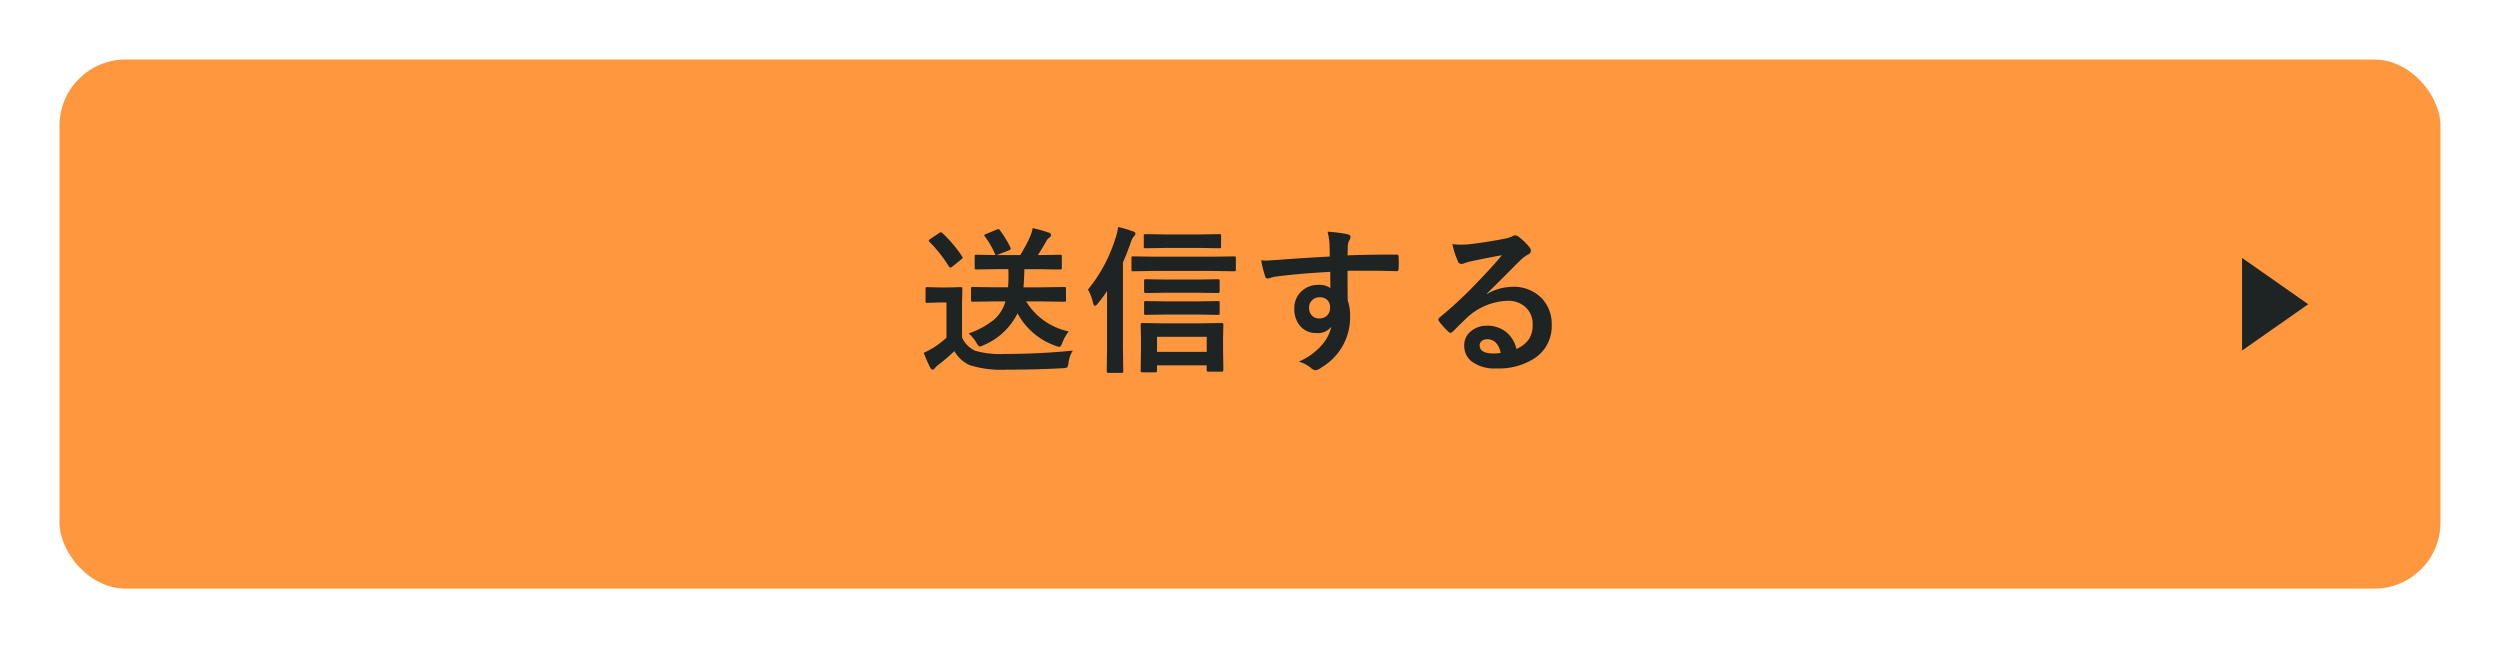 <svg xmlns="http://www.w3.org/2000/svg" xmlns:xlink="http://www.w3.org/1999/xlink" width="378" height="98" viewBox="0 0 378 98">
  <defs>
    <filter id="長方形_19741" x="0" y="0" width="378" height="98" filterUnits="userSpaceOnUse">
      <feOffset dy="3" input="SourceAlpha"/>
      <feGaussianBlur stdDeviation="3" result="blur"/>
      <feFlood flood-opacity="0.161"/>
      <feComposite operator="in" in2="blur"/>
      <feComposite in="SourceGraphic"/>
    </filter>
  </defs>
  <g id="グループ_64491" data-name="グループ 64491" transform="translate(-976 -2995)">
    <g id="グループ_64490" data-name="グループ 64490">
      <g id="グループ_64487" data-name="グループ 64487">
        <g id="グループ_64486" data-name="グループ 64486">
          <g id="グループ_64485" data-name="グループ 64485">
            <g transform="matrix(1, 0, 0, 1, 976, 2995)" filter="url(#長方形_19741)">
              <rect id="長方形_19741-2" data-name="長方形 19741" width="360" height="80" rx="10" transform="translate(9 6)" fill="#fe973e"/>
            </g>
            <path id="パス_141910" data-name="パス 141910" d="M-38.21-8.93l-3.234.047q-.2,0-.234-.047a.4.4,0,0,1-.035-.211v-1.711q0-.187.047-.223a.437.437,0,0,1,.223-.035l3.234.047h2.086a16.2,16.2,0,0,0,.07-1.652q0-.562-.023-1.09h-1.676l-3.164.047q-.187,0-.223-.047a.525.525,0,0,1-.023-.211V-15.7a.467.467,0,0,1,.035-.246.366.366,0,0,1,.211-.035l2.895.047a12.913,12.913,0,0,0-1.605-2.812.321.321,0,0,1-.082-.187q0-.094.258-.187l1.605-.656a1.063,1.063,0,0,1,.27-.082q.094,0,.234.176a16.452,16.452,0,0,1,1.582,2.6.454.454,0,0,1,.047.176q0,.152-.316.281l-1.793.691h3.551a25.965,25.965,0,0,0,1.465-2.73,6.344,6.344,0,0,0,.41-1.348,22.143,22.143,0,0,1,2.461.691q.316.117.316.34a.526.526,0,0,1-.293.434,1.45,1.45,0,0,0-.445.551q-.68,1.2-1.254,2.063h.2l3.164-.047q.188,0,.223.059a.437.437,0,0,1,.035.223v1.688q0,.188-.047.223a.366.366,0,0,1-.211.035l-3.164-.047h-2.238q-.047,1.9-.141,2.742h2.906l3.258-.047a.371.371,0,0,1,.234.047.4.4,0,0,1,.035.211v1.711a.352.352,0,0,1-.041.217.381.381,0,0,1-.229.041l-3.258-.047h-2.5a9.953,9.953,0,0,0,6.434,4.535,6.557,6.557,0,0,0-.937,1.664q-.234.668-.48.668a1.6,1.6,0,0,1-.527-.141,10.5,10.5,0,0,1-5.789-4.922A10.109,10.109,0,0,1-39.839-2.3a1.788,1.788,0,0,1-.574.211q-.152,0-.5-.6a5.329,5.329,0,0,0-1.16-1.395A12.7,12.7,0,0,0-38.2-6.2a5.713,5.713,0,0,0,1.688-2.73Zm11.883,7.441A4.269,4.269,0,0,0-26.972.363q-.094.6-.223.691a1.467,1.467,0,0,1-.668.117q-3.9.223-8.4.223A16.356,16.356,0,0,1-41.878.727a5,5,0,0,1-2.355-2.145A25.32,25.32,0,0,1-46.706.7a2.5,2.5,0,0,0-.48.469.43.43,0,0,1-.352.223q-.2,0-.34-.293a21.622,21.622,0,0,1-.984-2.25,15.138,15.138,0,0,0,1.418-.75,14.39,14.39,0,0,0,2.016-1.535V-8.766h-1.125l-1.758.059q-.211,0-.246-.059A.473.473,0,0,1-48.593-9v-1.828q0-.187.047-.223a.473.473,0,0,1,.234-.035l1.758.047h1.465l1.793-.047a.371.371,0,0,1,.234.047.4.4,0,0,1,.035.211l-.047,2.285v5.086a4.038,4.038,0,0,0,1.992,1.992,13.68,13.68,0,0,0,4.441.48A102.908,102.908,0,0,0-26.327-1.488ZM-46.062-19.277a20.743,20.743,0,0,1,3,3.539.366.366,0,0,1,.082.188q0,.129-.223.281l-1.348,1.09a.725.725,0,0,1-.281.141q-.117,0-.223-.164A20.187,20.187,0,0,0-48-17.93a.33.33,0,0,1-.105-.187q0-.094.223-.246l1.313-.879a.625.625,0,0,1,.293-.141A.375.375,0,0,1-46.062-19.277Zm32.2,21.07h-1.945q-.187,0-.223-.047a.4.4,0,0,1-.035-.211l.047-3.2V-3.281l-.047-2.145q0-.234.258-.234l3.152.047h5.73l3.094-.047q.27,0,.27.234l-.047,1.852v1.863l.047,3.164q0,.246-.27.246H-5.827q-.258,0-.258-.246V.738H-13.6v.8q0,.187-.047.223A.437.437,0,0,1-13.866,1.793Zm.27-5.367V-1.3h7.512V-3.574Zm-10.441-7.148a22.818,22.818,0,0,0,4.148-7.734,8.4,8.4,0,0,0,.41-1.723,21,21,0,0,1,2.215.645q.41.141.41.363a.737.737,0,0,1-.27.434,3.111,3.111,0,0,0-.48,1.008q-.527,1.5-1.148,2.918V-2.039l.047,3.645a.371.371,0,0,1-.047.234.437.437,0,0,1-.223.035h-1.992q-.234,0-.234-.27l.047-3.645v-8.449a21.431,21.431,0,0,1-1.418,1.91q-.246.316-.434.316-.152,0-.258-.41A7.234,7.234,0,0,0-24.038-10.723Zm10.148-2.812-3.316.047q-.187,0-.223-.047a.516.516,0,0,1-.035-.234v-1.687a.4.4,0,0,1,.047-.246.4.4,0,0,1,.211-.035l3.316.047h8.637l3.293-.047q.2,0,.246.059a.437.437,0,0,1,.035.223v1.688a.4.4,0,0,1-.047.246.473.473,0,0,1-.234.035l-3.293-.047Zm6.738-3.48h-5.18l-3,.047a.371.371,0,0,1-.234-.047.4.4,0,0,1-.035-.211v-1.617q0-.187.059-.223a.366.366,0,0,1,.211-.035l3,.047h5.18L-4.2-19.1a.427.427,0,0,1,.258.047.4.4,0,0,1,.035.211v1.617q0,.188-.059.223a.473.473,0,0,1-.234.035Zm-.187,6.773h-4.969l-2.977.047q-.27,0-.27-.234v-1.594q0-.187.059-.223a.366.366,0,0,1,.211-.035l2.977.047h4.969l2.953-.047q.188,0,.223.047a.4.4,0,0,1,.035.211v1.594q0,.234-.258.234Zm0,3.3h-4.969l-2.977.047a.371.371,0,0,1-.234-.047.4.4,0,0,1-.035-.211v-1.57q0-.187.059-.223a.366.366,0,0,1,.211-.035l2.977.047h4.969l2.953-.047q.188,0,.223.047a.4.4,0,0,1,.035.211v1.57a.352.352,0,0,1-.041.217.352.352,0,0,1-.217.041ZM12.53-15.715q-.012-.352-.023-1.1-.012-.562-.023-.891a10.071,10.071,0,0,0-.293-1.758,20.94,20.94,0,0,1,2.813.34q.668.117.668.457a1.261,1.261,0,0,1-.211.551,2.3,2.3,0,0,0-.2.691q-.012.152-.047,1.535,3.223-.117,7.371-.117.223,0,.281.07a.542.542,0,0,1,.07.293q.023.469.023.914t-.023.914q0,.316-.3.316h-.094q-2.18-.07-4.629-.07-1.477,0-2.7.012,0,3,.023,4.465A6.833,6.833,0,0,1,15.6-6.715a8.785,8.785,0,0,1-4.277,7.746,2.443,2.443,0,0,1-.937.457,1.345,1.345,0,0,1-.715-.363A5.085,5.085,0,0,0,7.842.176a9.593,9.593,0,0,0,3.516-2.543,6.148,6.148,0,0,0,1.406-2.742,2.527,2.527,0,0,1-2.25.961,3.092,3.092,0,0,1-2.5-1.1,3.851,3.851,0,0,1-.844-2.578,3.4,3.4,0,0,1,1.219-2.754,3.622,3.622,0,0,1,2.4-.844,2.771,2.771,0,0,1,1.828.48L12.6-13.395q-5.2.293-8.309.727a4.055,4.055,0,0,0-.715.176,1.771,1.771,0,0,1-.41.105.412.412,0,0,1-.41-.34,16.335,16.335,0,0,1-.6-2.414q.363.035.762.035.363,0,2.168-.129Q7.022-15.4,12.53-15.715ZM10.995-9.551a1.587,1.587,0,0,0-1.137.434A1.481,1.481,0,0,0,9.4-7.992a1.637,1.637,0,0,0,.5,1.277,1.5,1.5,0,0,0,1.031.363,1.624,1.624,0,0,0,1.219-.469,1.667,1.667,0,0,0,.422-1.2A1.453,1.453,0,0,0,12.084-9.2,1.617,1.617,0,0,0,10.995-9.551ZM38.55-15.914q-2.25.41-4.641.914a7.112,7.112,0,0,0-1.008.293,1.364,1.364,0,0,1-.48.117.568.568,0,0,1-.527-.41,13.573,13.573,0,0,1-.832-2.59,9.761,9.761,0,0,0,1.3.082q.469,0,.926-.035,2.473-.246,5.449-.82a5.936,5.936,0,0,0,1.313-.363,1.178,1.178,0,0,1,.457-.187.955.955,0,0,1,.551.188,9.468,9.468,0,0,1,1.605,1.535.905.905,0,0,1,.27.586.609.609,0,0,1-.41.574,5.273,5.273,0,0,0-1.055.762q-.738.727-2.73,2.73-1.488,1.488-2.449,2.414l.023.07a7.669,7.669,0,0,1,3.82-1.078,5.864,5.864,0,0,1,4.5,1.793,5.621,5.621,0,0,1,1.453,3.973A5.773,5.773,0,0,1,43.519-.352a9.927,9.927,0,0,1-5.812,1.559A5.756,5.756,0,0,1,33.98.152,3.018,3.018,0,0,1,32.855-2.32a2.646,2.646,0,0,1,1.113-2.168,3.58,3.58,0,0,1,2.273-.762,4.529,4.529,0,0,1,3.023,1.008,4.659,4.659,0,0,1,1.488,2.5,4.271,4.271,0,0,0,1.934-1.547A3.981,3.981,0,0,0,43.2-5.4a3.427,3.427,0,0,0-1.184-2.754,3.858,3.858,0,0,0-2.59-.867A9.425,9.425,0,0,0,33.288-6.48q-.457.422-2.086,2.039-.27.27-.41.27a.616.616,0,0,1-.363-.211,10.442,10.442,0,0,1-1.406-1.57.3.3,0,0,1-.082-.2.547.547,0,0,1,.2-.352,61.8,61.8,0,0,0,5.684-5.3Q37.273-14.332,38.55-15.914ZM38.374-1.148q-.48-2.062-2.039-2.062a1.224,1.224,0,0,0-.867.3.778.778,0,0,0-.281.609q0,1.242,2.086,1.242A5.794,5.794,0,0,0,38.374-1.148Z" transform="translate(1164.535 3049.5)" fill="#1e2424"/>
            <g id="グループ_64393" data-name="グループ 64393" transform="translate(1315 3034)">
              <path id="多角形_2" data-name="多角形 2" d="M7,0l7,10H0Z" transform="translate(10) rotate(90)" fill="#1e2424"/>
            </g>
          </g>
        </g>
      </g>
    </g>
  </g>
</svg>
